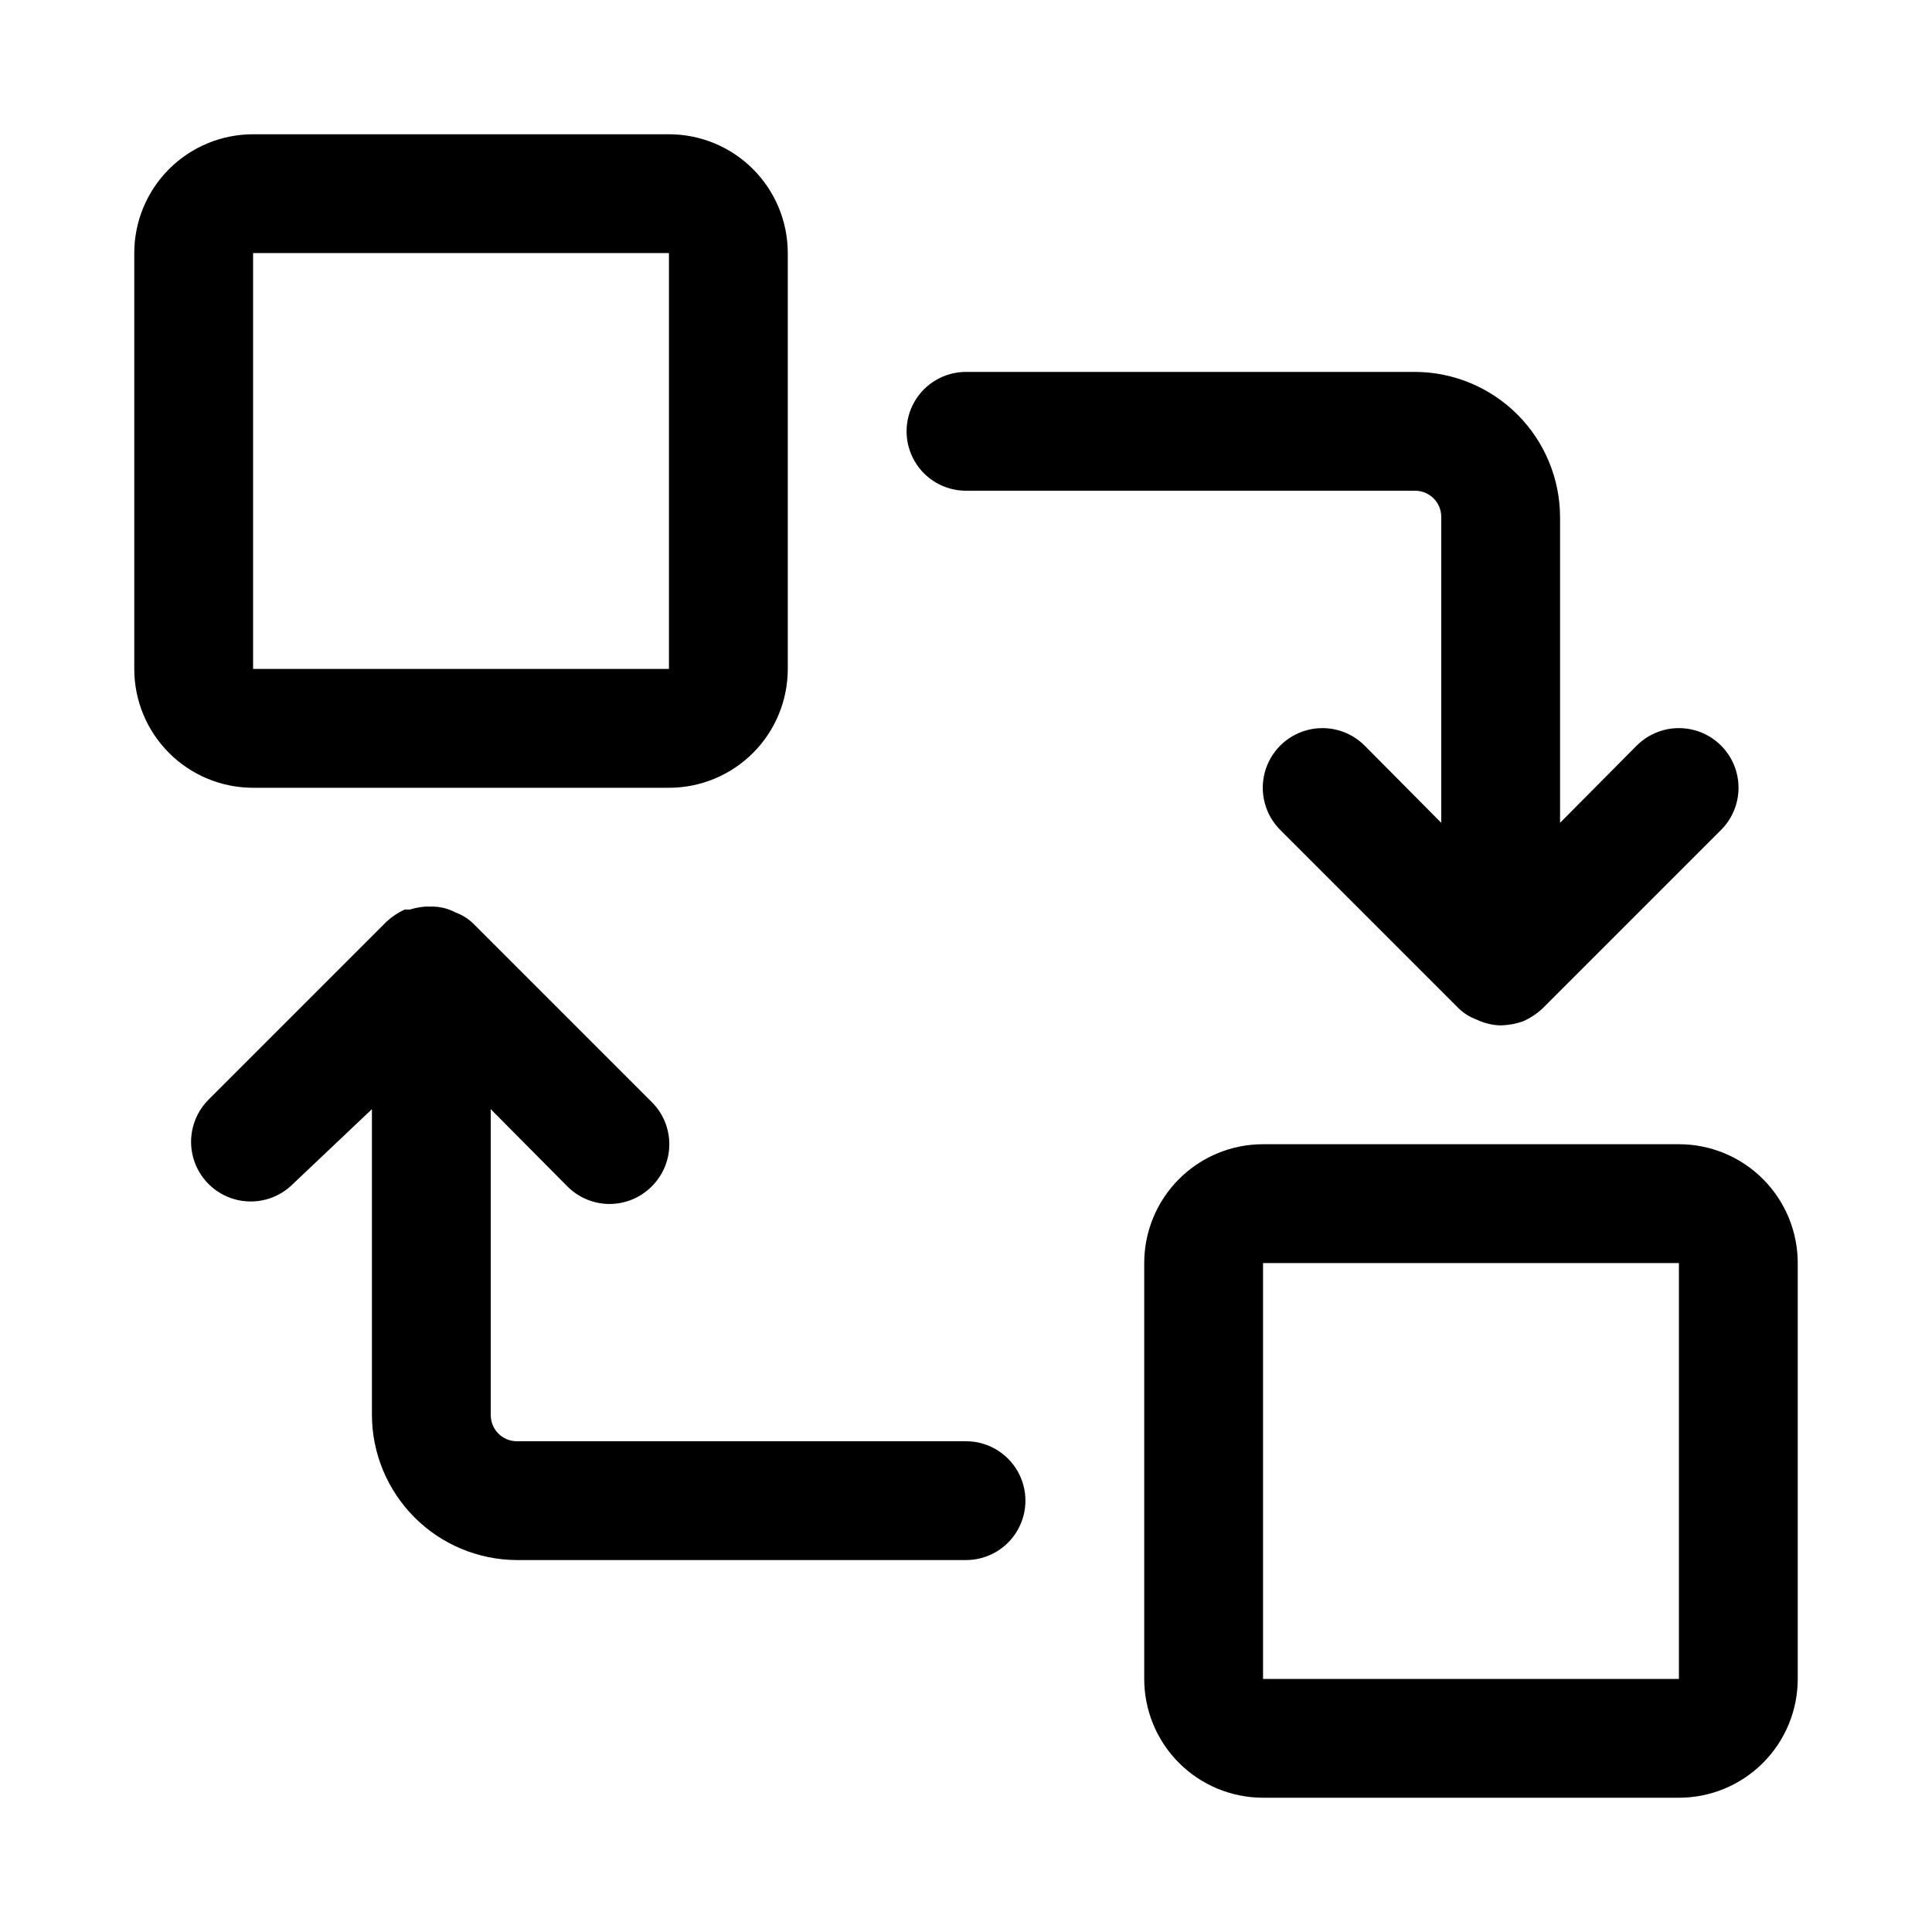 <?xml version="1.0" encoding="UTF-8"?>
<!-- Uploaded to: SVG Repo, www.svgrepo.com, Generator: SVG Repo Mixer Tools -->
<svg fill="#000000" width="800px" height="800px" version="1.1" viewBox="144 144 512 512" xmlns="http://www.w3.org/2000/svg">
 <g>
  <path d="m211.07 352.77h110.21c8.352 0 16.359-3.316 22.266-9.223s9.223-13.914 9.223-22.266v-110.21c0-8.352-3.316-16.359-9.223-22.266s-13.914-9.223-22.266-9.223h-110.21c-8.352 0-16.359 3.316-22.266 9.223s-9.223 13.914-9.223 22.266v110.21c0 8.352 3.316 16.359 9.223 22.266s13.914 9.223 22.266 9.223zm0-141.7h110.21v110.21h-110.21z"/>
  <path d="m588.93 447.23h-110.21c-8.352 0-16.359 3.316-22.266 9.223s-9.223 13.914-9.223 22.266v110.21c0 8.352 3.316 16.363 9.223 22.266 5.906 5.906 13.914 9.223 22.266 9.223h110.21c8.352 0 16.363-3.316 22.266-9.223 5.906-5.902 9.223-13.914 9.223-22.266v-110.21c0-8.352-3.316-16.359-9.223-22.266-5.902-5.906-13.914-9.223-22.266-9.223zm-110.21 141.7v-110.21h110.21v110.21z"/>
  <path d="m519.02 242.56h-119.02c-5.625 0-10.824 3-13.637 7.871-2.812 4.871-2.812 10.875 0 15.746 2.812 4.871 8.012 7.871 13.637 7.871h119.02c1.836 0 3.598 0.73 4.898 2.027 1.301 1.301 2.027 3.062 2.027 4.898v81.082l-20.309-20.469v0.004c-3.992-3.996-9.812-5.555-15.27-4.094-5.457 1.461-9.715 5.723-11.18 11.18-1.461 5.453 0.098 11.273 4.094 15.27l47.23 47.23c1.348 1.32 2.957 2.34 4.723 2.992 2.016 0.977 4.219 1.516 6.457 1.574 2.039-0.047 4.059-0.418 5.981-1.102 1.914-0.855 3.672-2.027 5.199-3.465l47.23-47.23c3.992-3.996 5.555-9.816 4.09-15.27-1.461-5.457-5.723-9.719-11.176-11.18-5.457-1.461-11.277 0.098-15.27 4.094l-20.312 20.465v-81.082c-0.039-10.176-4.102-19.922-11.297-27.117-7.195-7.195-16.941-11.258-27.117-11.297z"/>
  <path d="m274.05 519.02v-81.082l20.309 20.469c2.957 2.981 6.981 4.656 11.18 4.656 4.195 0 8.223-1.676 11.176-4.656 2.981-2.957 4.66-6.981 4.66-11.18s-1.68-8.223-4.66-11.18l-47.23-47.23c-1.348-1.32-2.957-2.34-4.723-2.992-1.984-1.059-4.207-1.602-6.457-1.574h-1.574c-1.387 0.109-2.762 0.375-4.094 0.789h-1.418 0.004c-1.723 0.805-3.316 1.867-4.727 3.148l-47.23 47.23c-3.992 3.996-5.555 9.816-4.09 15.27 1.461 5.457 5.723 9.719 11.176 11.18 5.457 1.461 11.277-0.098 15.27-4.094l20.941-19.836v81.082c0.039 10.176 4.102 19.922 11.297 27.117 7.195 7.195 16.941 11.258 27.117 11.297h119.03c5.625 0 10.82-3 13.633-7.871s2.812-10.871 0-15.742c-2.812-4.871-8.008-7.875-13.633-7.875h-119.03c-1.836 0-3.598-0.727-4.898-2.027-1.297-1.301-2.027-3.062-2.027-4.898z"/>
 </g>
</svg>